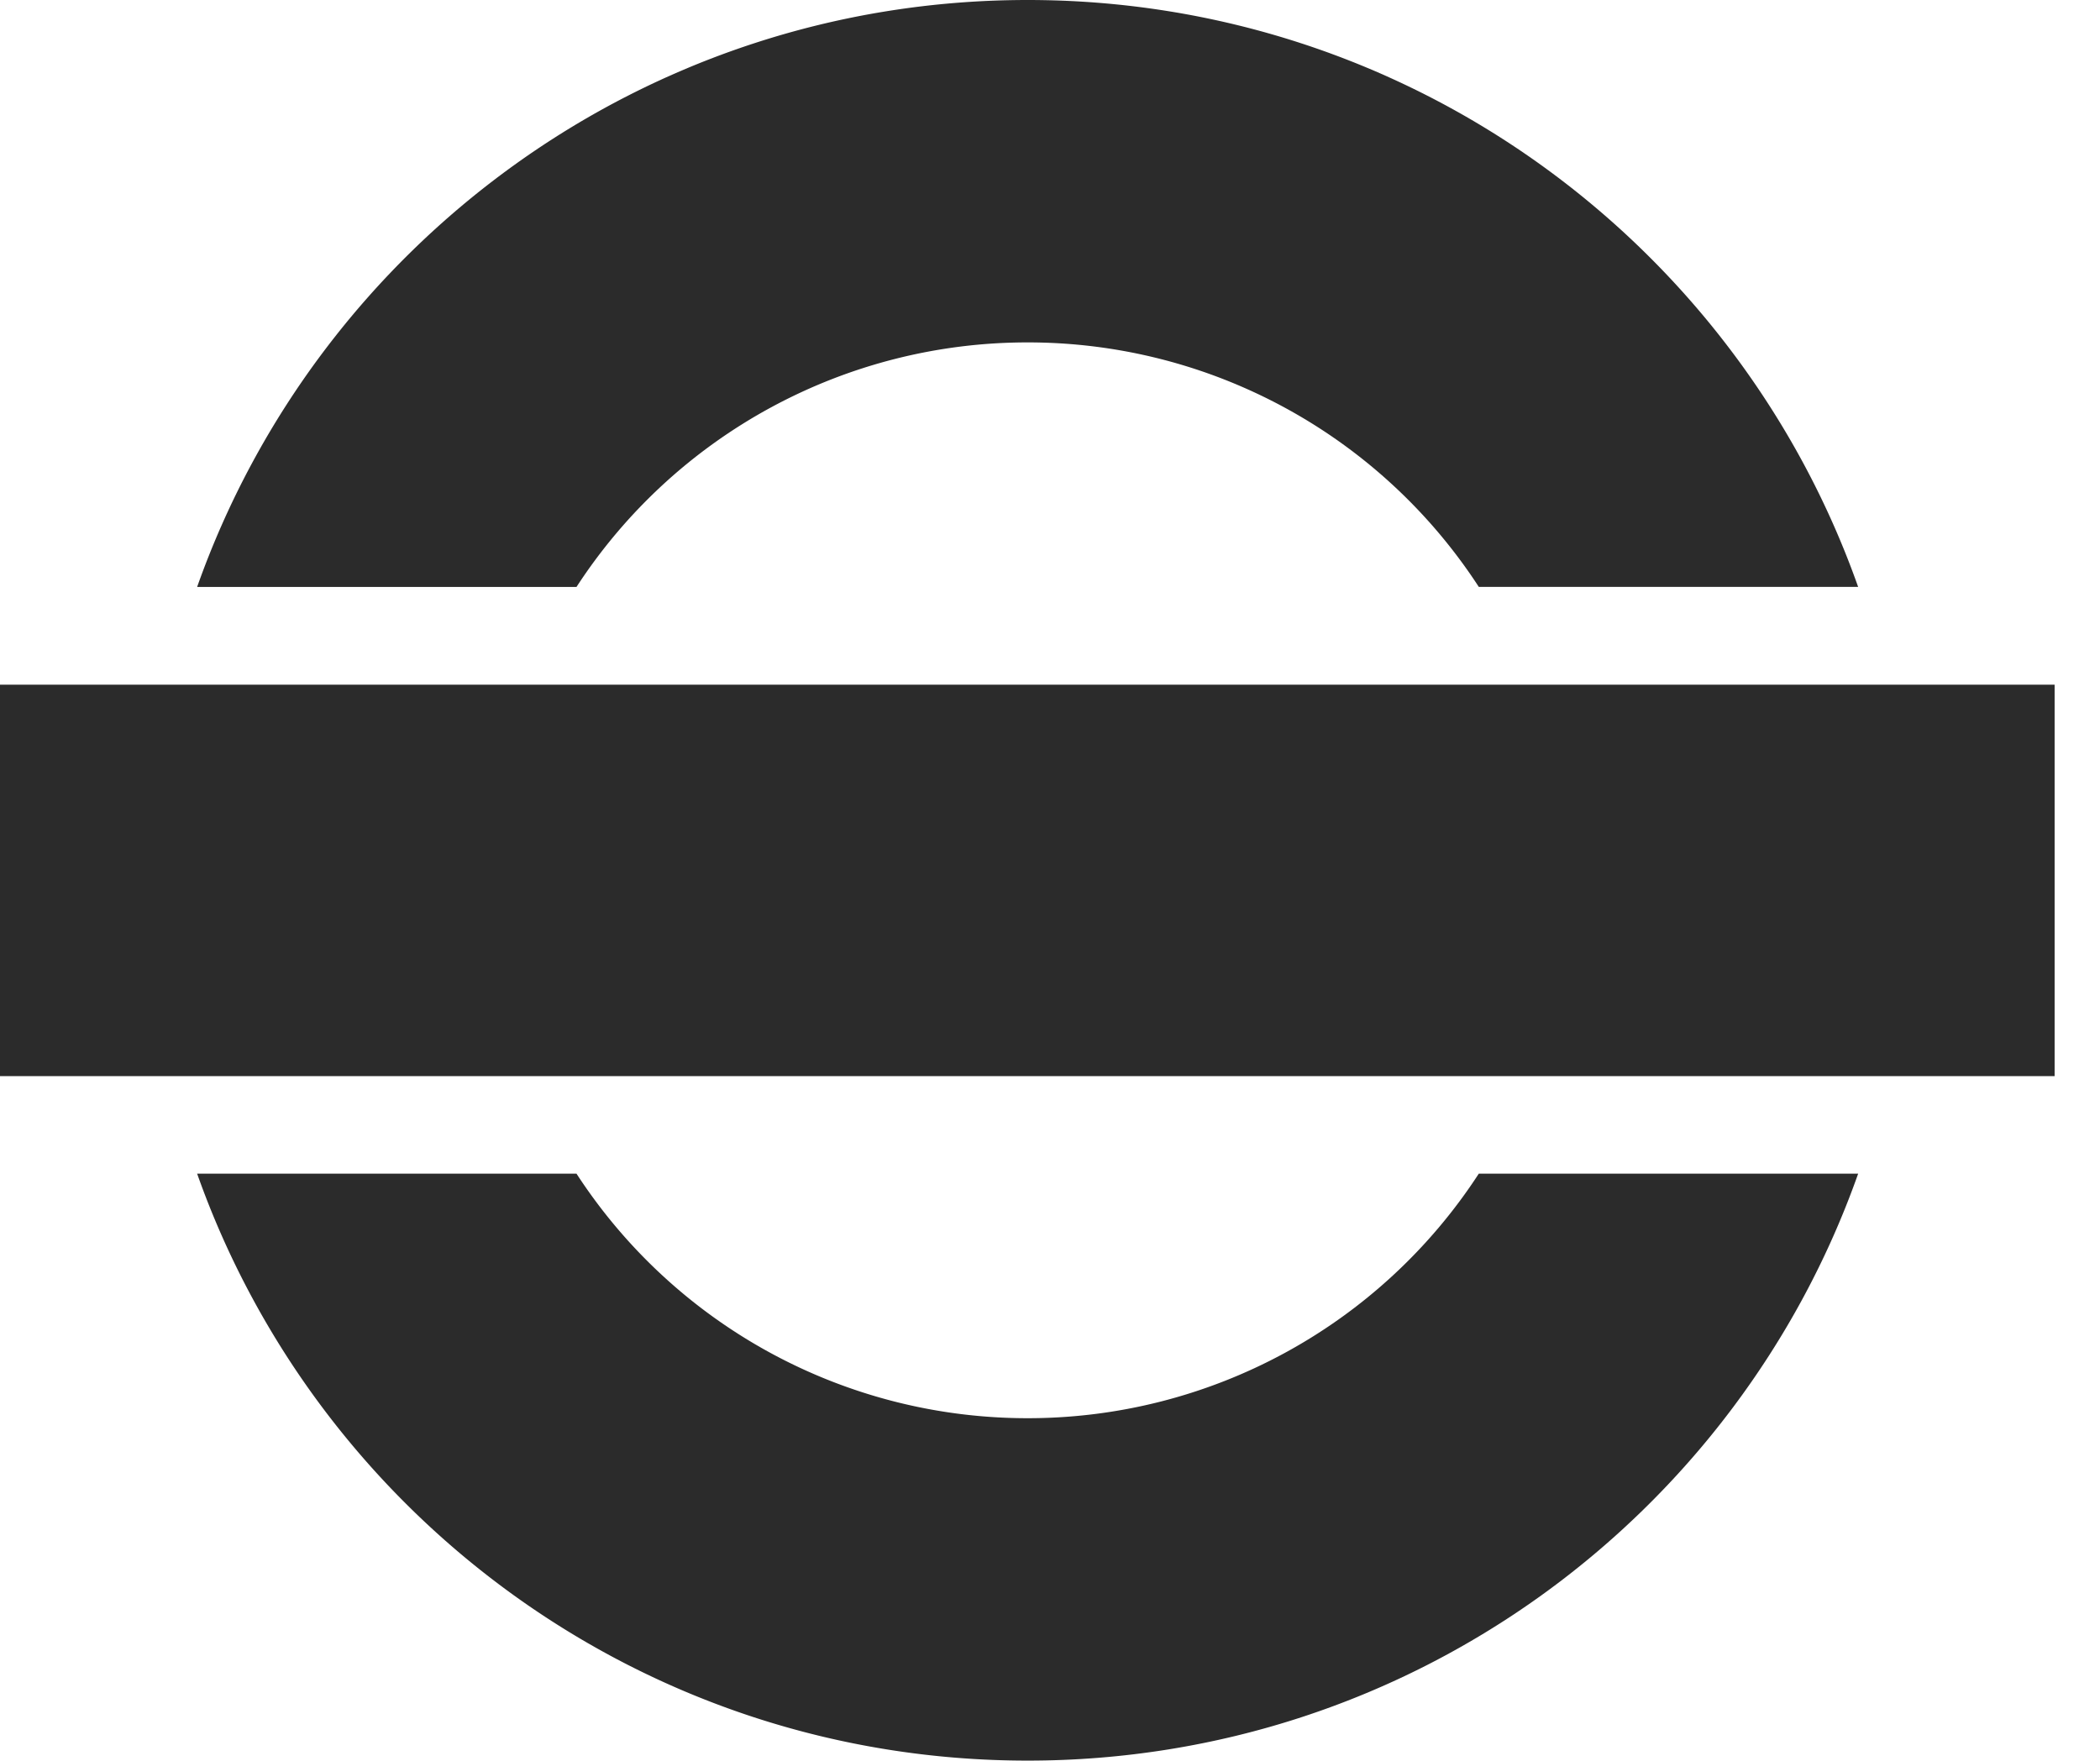 <svg xmlns="http://www.w3.org/2000/svg" xmlns:xlink="http://www.w3.org/1999/xlink" width="31" height="26" viewBox="0 0 31 26"><defs><path id="zdhda" d="M435.91 1409.33c1.785 5.05 6.6 8.667 12.26 8.667s10.476-3.618 12.26-8.667h-5.6a7.938 7.938 0 0 1-6.66 3.611 7.938 7.938 0 0 1-6.66-3.611h-5.6z"/><path id="zdhdb" d="M460.43 1400.667c-1.784-5.05-6.6-8.667-12.26-8.667s-10.475 3.618-12.26 8.667h5.6a7.938 7.938 0 0 1 6.66-3.611 7.938 7.938 0 0 1 6.66 3.61h5.6z"/><path id="zdhdc" d="M433 1407.89v-5.78h30.33v5.78z"/></defs><g><g transform="translate(-433 -1392)"><g><use fill="#2b2b2b" xlink:href="#zdhda"/></g><g><use fill="#2b2b2b" xlink:href="#zdhdb"/></g><g><use fill="#2b2b2b" xlink:href="#zdhdc"/></g></g></g></svg>